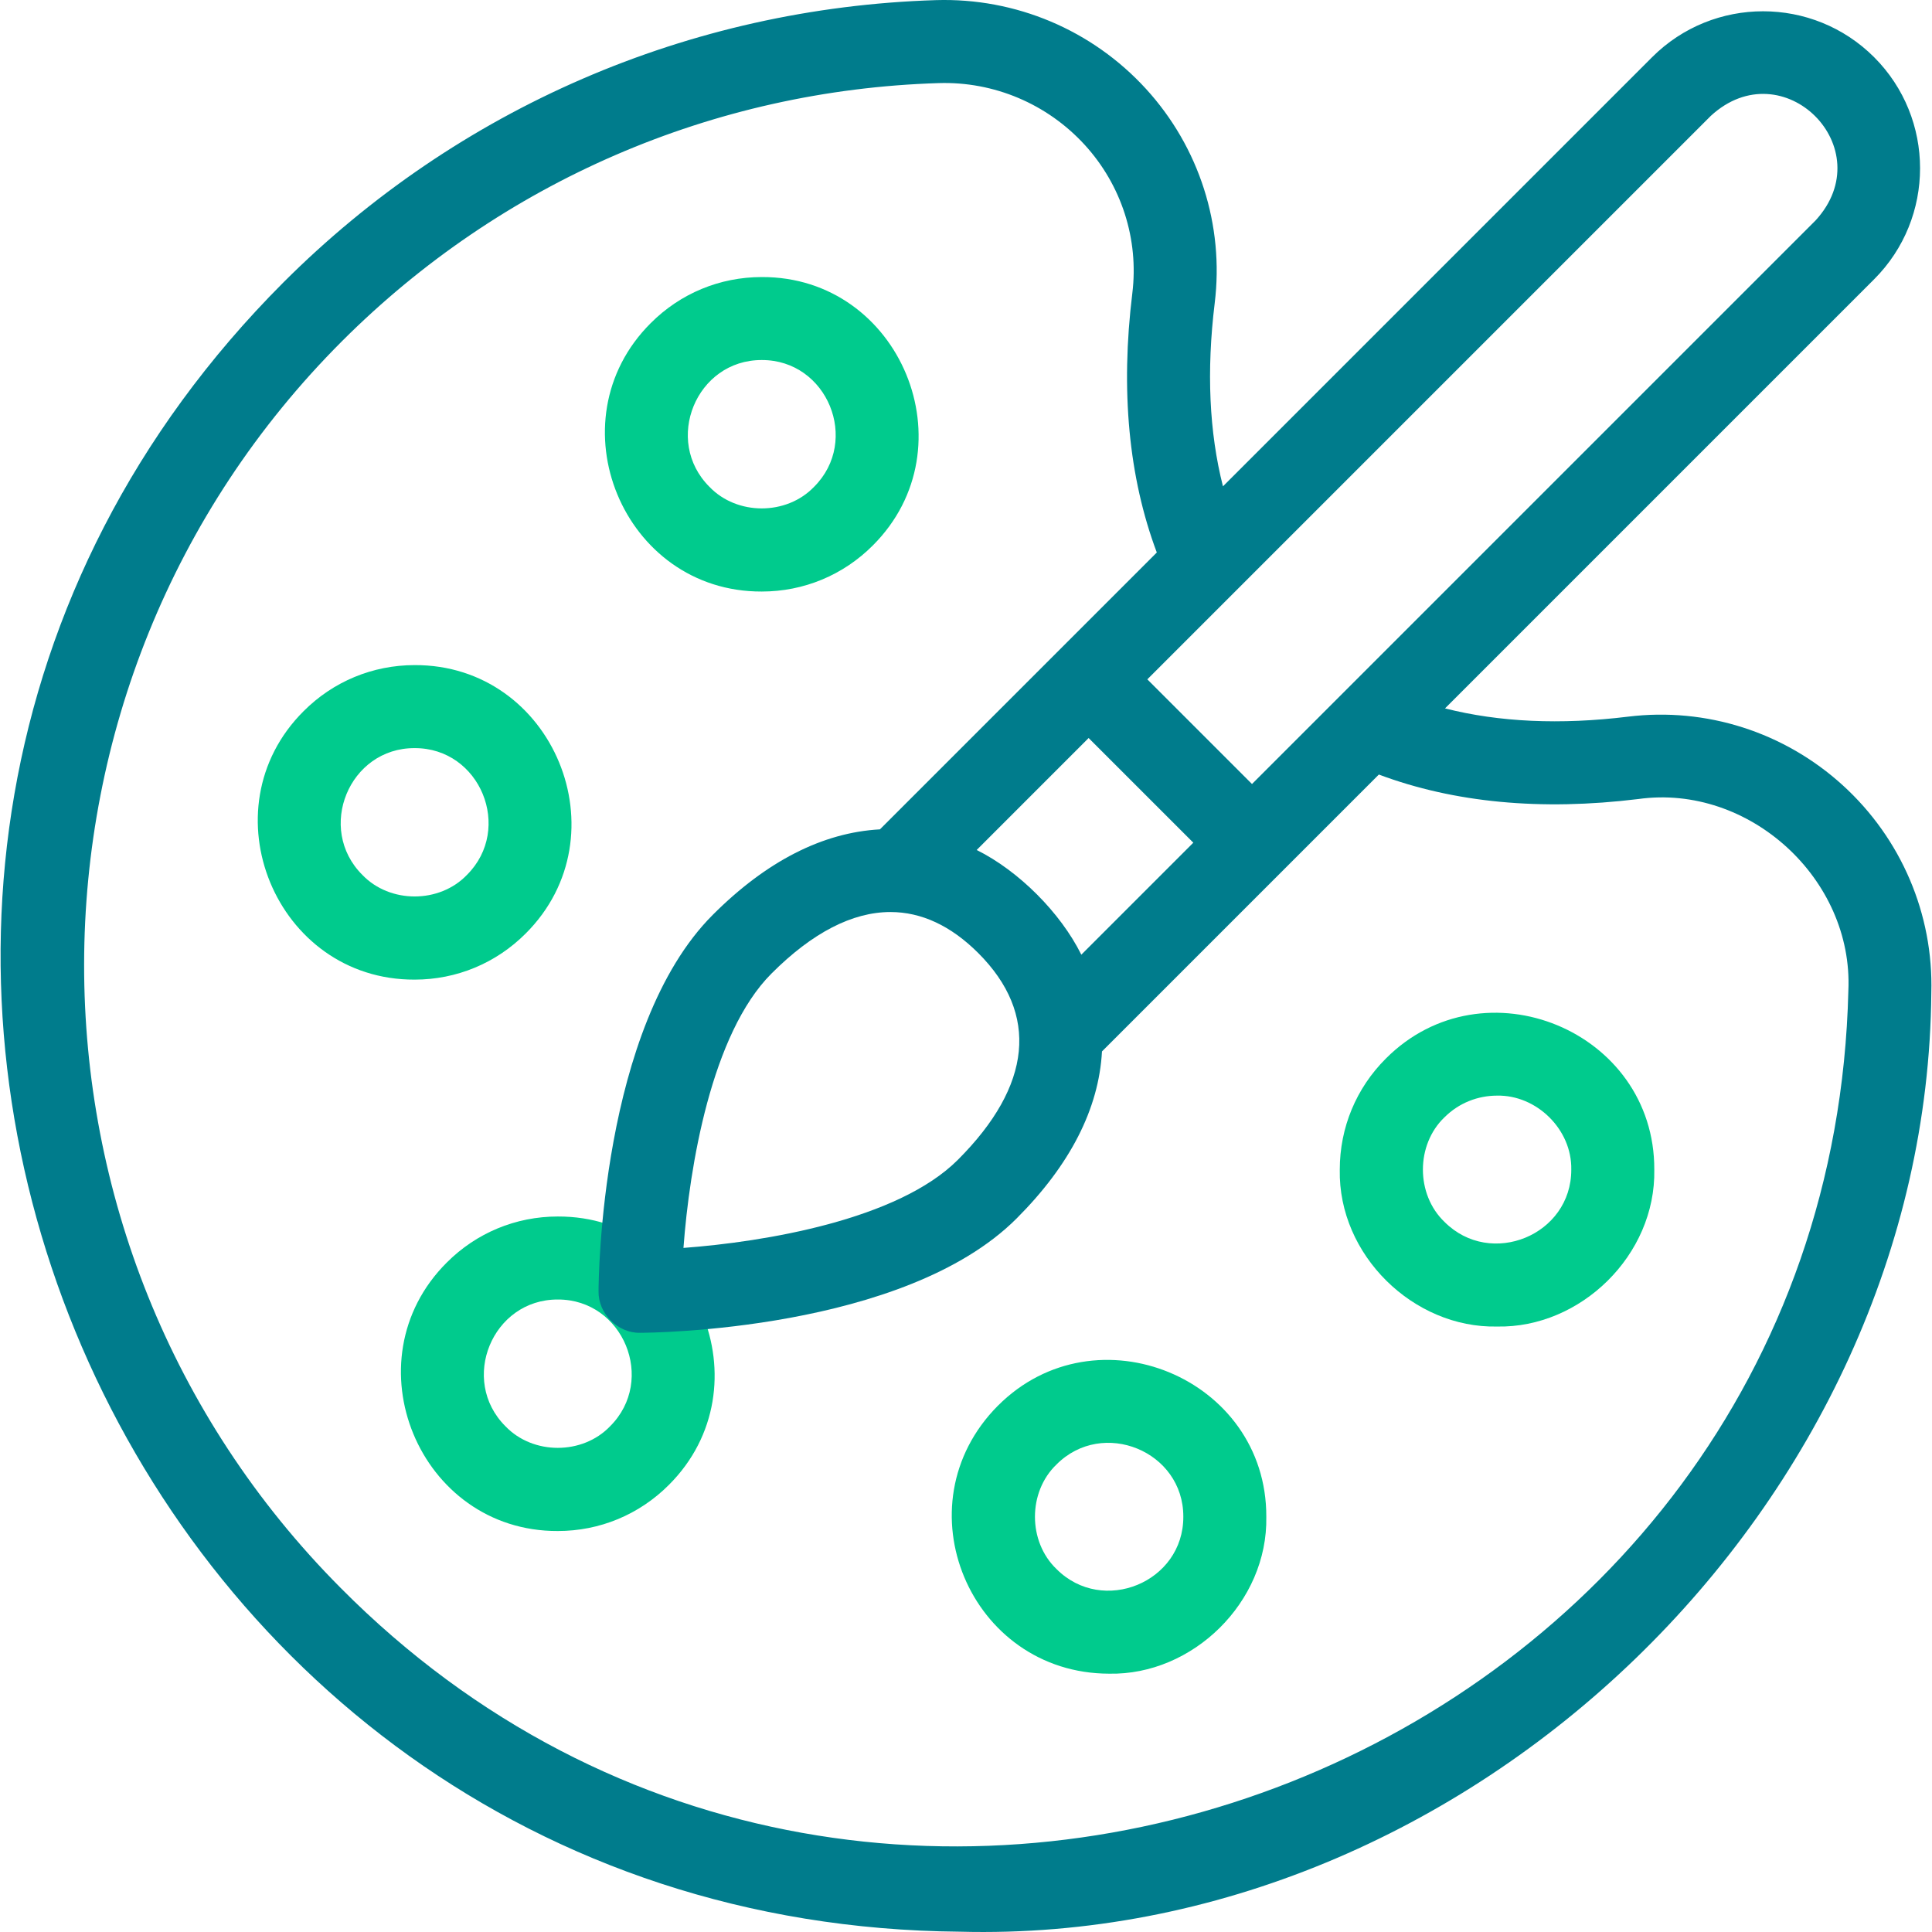 <svg width="62" height="62" viewBox="0 0 62 62" fill="none" xmlns="http://www.w3.org/2000/svg">
<g clip-path="url(#clip0_678_18551)">
<path d="M17.9 49.132C13.443 49.149 11.182 43.664 14.336 40.518C15.288 39.564 16.553 39.039 17.9 39.039C22.356 39.022 24.618 44.508 21.464 47.653C21.464 47.653 21.464 47.653 21.464 47.653C20.512 48.607 19.246 49.132 17.9 49.132ZM17.9 41.703C15.796 41.696 14.733 44.288 16.221 45.771C17.105 46.694 18.694 46.694 19.578 45.771C21.067 44.288 20.003 41.695 17.9 41.703Z" fill="#00CB8D"/>
<path d="M13.306 31.437C8.849 31.454 6.588 25.968 9.742 22.823C10.694 21.869 11.96 21.344 13.306 21.344C17.763 21.326 20.024 26.812 16.87 29.957C15.918 30.911 14.652 31.437 13.306 31.437ZM13.306 24.008C11.202 24 10.14 26.593 11.628 28.076C12.512 28.999 14.101 28.999 14.985 28.076C16.473 26.592 15.41 24 13.306 24.008Z" fill="#00CB8D"/>
<path d="M35.591 53.71C31.13 53.704 28.846 48.309 32.023 45.111H32.024C35.17 41.956 40.654 44.218 40.637 48.674C40.691 51.416 38.273 53.766 35.591 53.71ZM33.905 46.996C32.982 47.88 32.982 49.469 33.905 50.353C35.388 51.841 37.981 50.778 37.974 48.674C37.981 46.571 35.388 45.508 33.905 46.996H33.905Z" fill="#00CB8D"/>
<path d="M48.041 42.57C45.359 42.626 42.941 40.276 42.995 37.534C42.995 36.187 43.52 34.922 44.474 33.97C47.619 30.816 53.105 33.077 53.088 37.534C53.141 40.276 50.724 42.625 48.041 42.57ZM48.041 35.16C47.431 35.16 46.82 35.391 46.356 35.855C46.356 35.855 46.356 35.855 46.355 35.855C45.432 36.739 45.432 38.328 46.355 39.212C47.839 40.7 50.431 39.637 50.424 37.534C50.449 36.24 49.306 35.133 48.041 35.16Z" fill="#00CB8D"/>
<path d="M24.446 18.983C19.989 19 17.728 13.515 20.882 10.37C21.834 9.416 23.099 8.891 24.446 8.891C28.902 8.873 31.163 14.359 28.01 17.504C27.058 18.458 25.792 18.983 24.446 18.983ZM24.446 11.554C22.342 11.547 21.279 14.14 22.767 15.623C23.651 16.546 25.24 16.546 26.124 15.623L26.124 15.623C27.613 14.139 26.549 11.547 24.446 11.554Z" fill="#00CB8D"/>
<path d="M59.137 25.201C57.262 23.494 54.752 22.691 52.25 22.998C50.073 23.265 48.106 23.174 46.372 22.733L60.144 8.961C62.108 6.997 62.108 3.801 60.143 1.836C58.178 -0.129 54.982 -0.129 53.018 1.835L39.246 15.607C38.805 13.874 38.715 11.907 38.981 9.73C39.288 7.23 38.485 4.724 36.779 2.855C35.052 0.964 32.595 -0.075 30.033 0.004C22.127 0.25 14.691 3.468 9.093 9.065C-10.283 28.472 3.427 61.762 30.802 61.99C47.159 62.429 61.843 48.251 61.978 31.864C62.05 29.339 61.014 26.91 59.137 25.201ZM54.901 3.719C57.219 1.584 60.395 4.758 58.26 7.078L40.178 25.16L36.819 21.801L54.901 3.719ZM30.738 37.221C28.807 39.151 24.524 39.854 21.933 40.047C22.125 37.454 22.827 33.172 24.759 31.241C26.072 29.927 27.358 29.268 28.575 29.268C29.568 29.268 30.515 29.707 31.394 30.585C33.35 32.541 33.123 34.836 30.738 37.221ZM34.701 30.637C34.031 29.287 32.692 27.948 31.343 27.277L34.935 23.684L38.295 27.043L34.701 30.637ZM59.316 31.789C58.721 56.452 28.299 68.469 10.929 50.955C-0.062 39.912 -0.041 21.965 10.976 10.948C16.093 5.833 22.89 2.892 30.116 2.667C31.897 2.609 33.609 3.335 34.812 4.651C35.993 5.945 36.549 7.679 36.338 9.406C35.955 12.528 36.22 15.323 37.123 17.73L28.238 26.615C26.4 26.716 24.596 27.636 22.875 29.357C19.27 32.962 19.209 41.091 19.208 41.435C19.193 42.152 19.823 42.785 20.54 42.771C20.889 42.77 29.014 42.71 32.622 39.104C34.343 37.383 35.263 35.58 35.364 33.741L44.249 24.856C46.658 25.759 49.453 26.025 52.574 25.642C56.129 25.146 59.478 28.205 59.316 31.789Z" fill="#007C8C"/>
</g>
<defs>
<clipPath id="clip0_678_18551">
<rect width="62" height="62" fill="white"/>
</clipPath>
</defs>
</svg>
